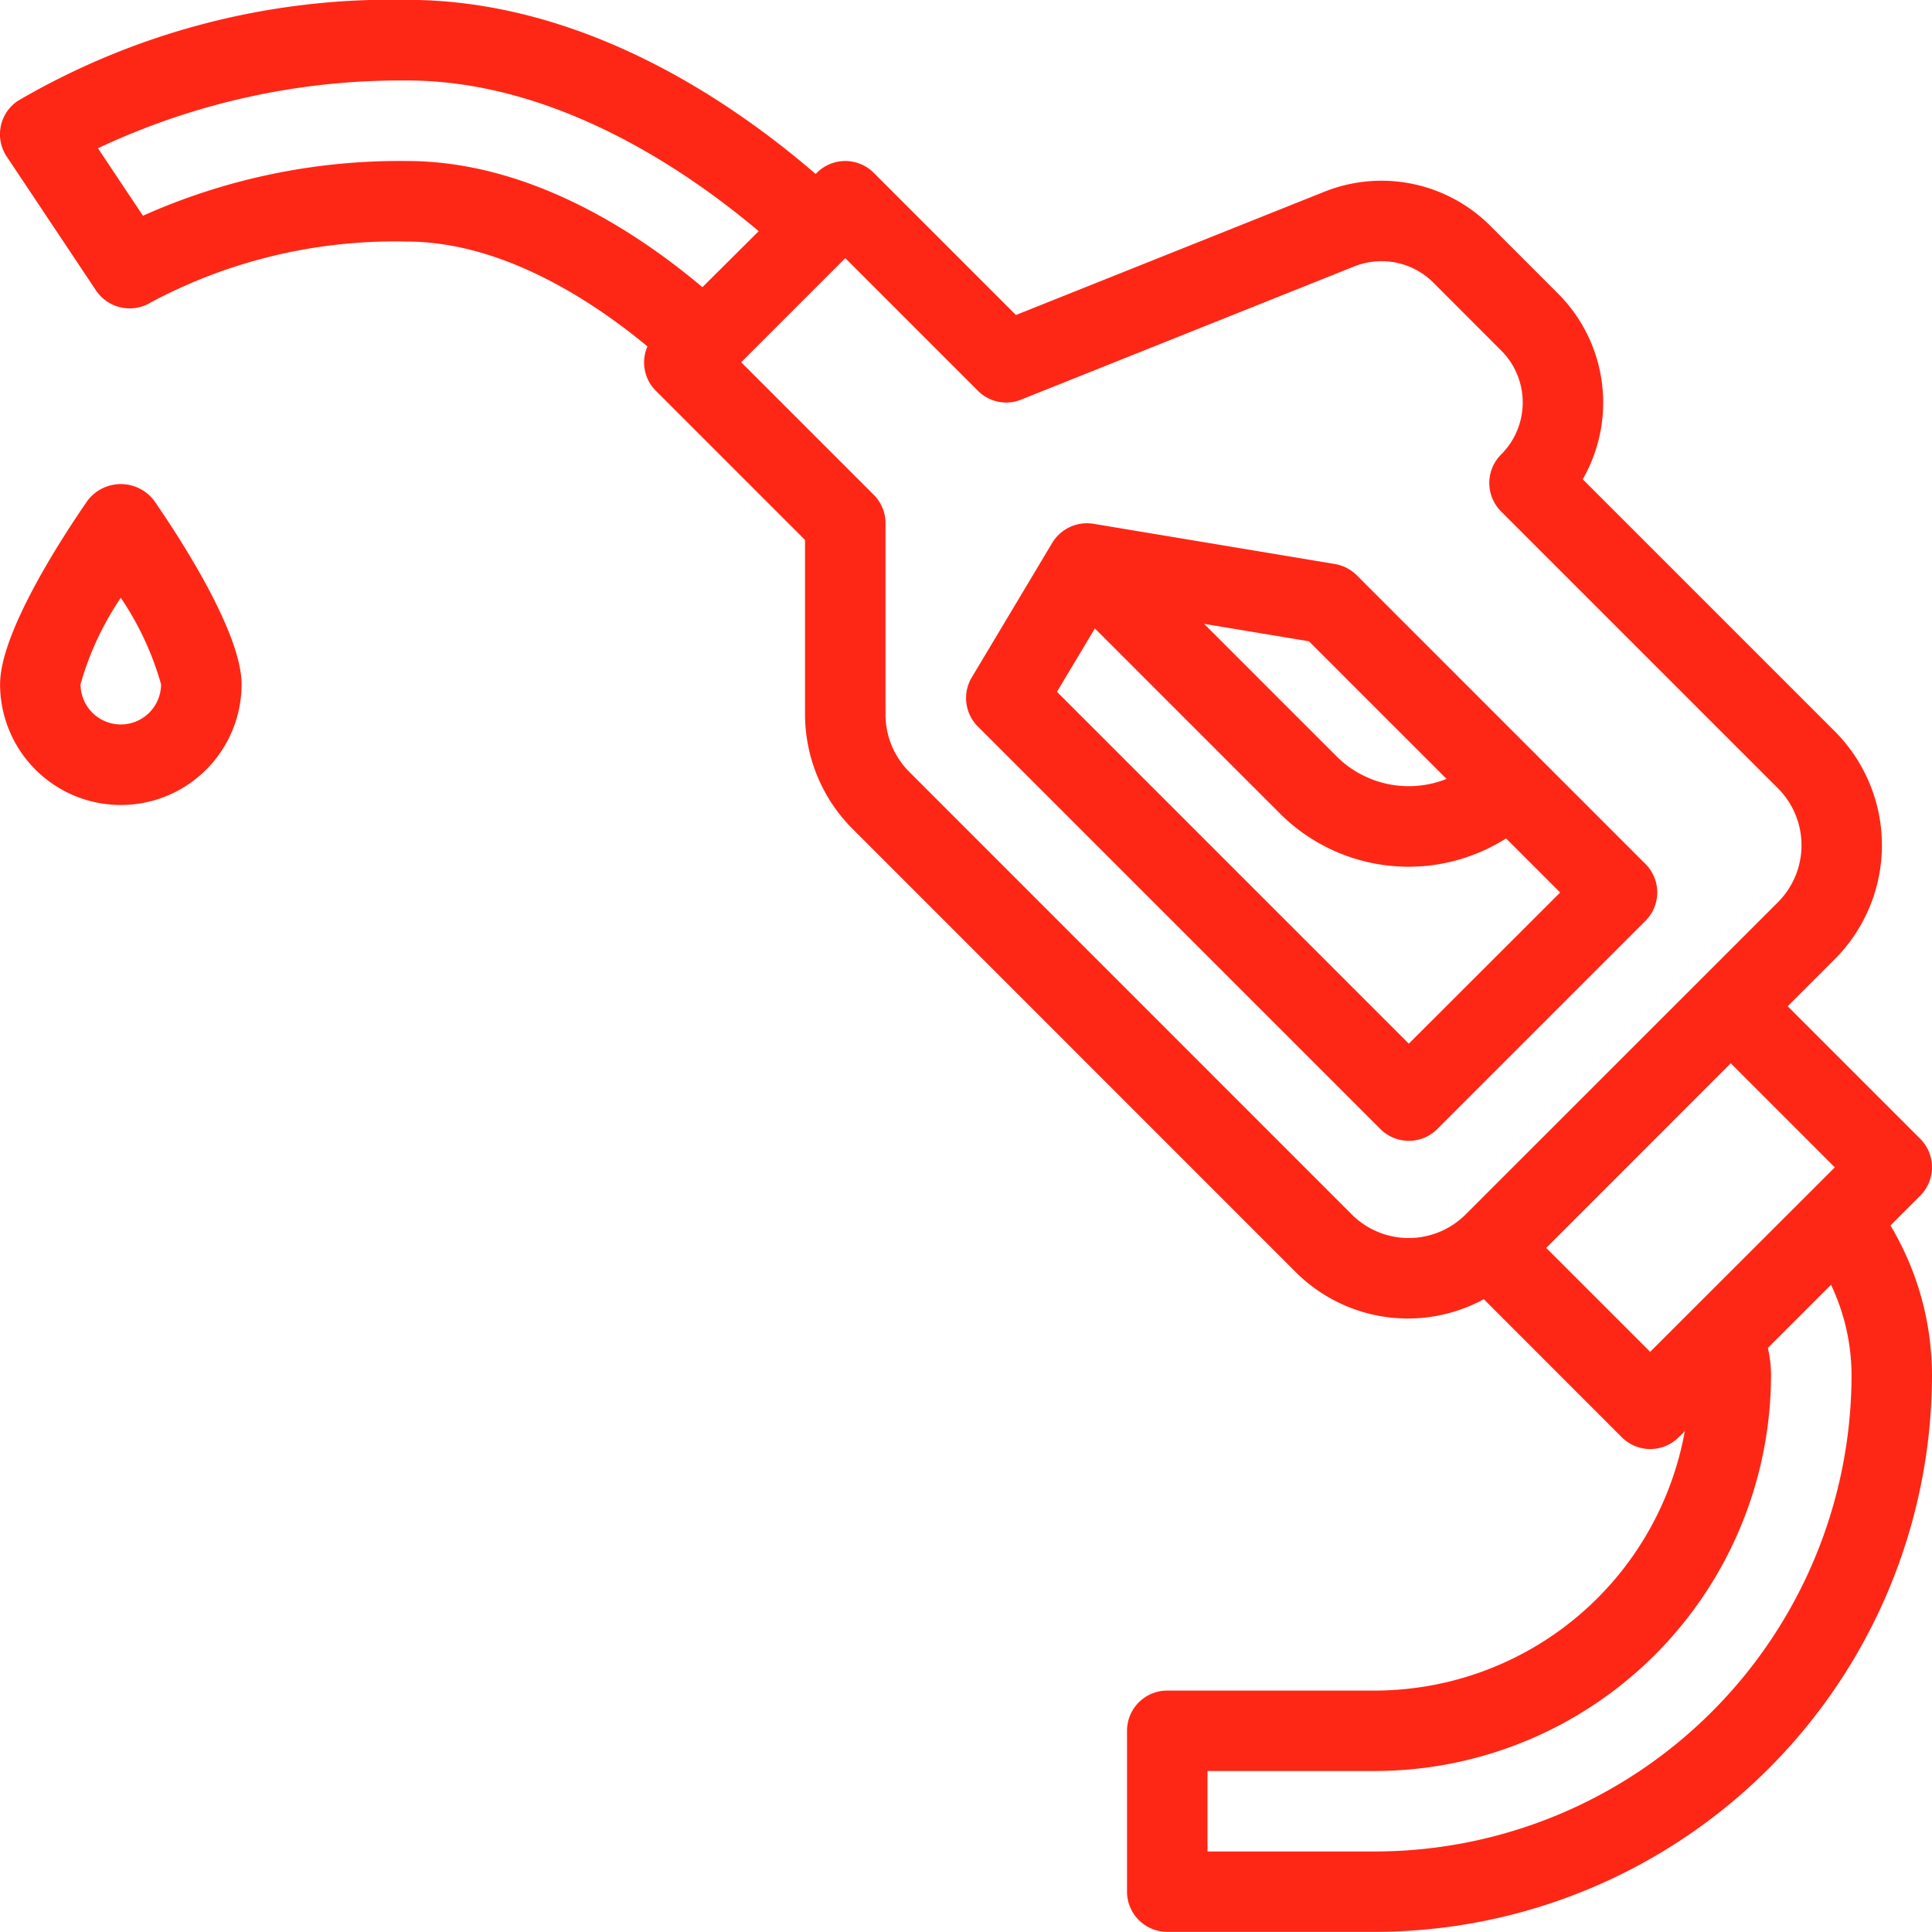 <svg id="_004-gasoline-pump" data-name="004-gasoline-pump" xmlns="http://www.w3.org/2000/svg" width="50" height="50" viewBox="0 0 50 50">
  <g id="Group_328" data-name="Group 328" transform="translate(25.001 13.542)">
    <g id="Group_327" data-name="Group 327">
      <path id="Path_672" data-name="Path 672" d="M273.59,147.492l-7.471-7.471a1.053,1.053,0,0,0-.566-.291l-6.25-1.042a1.051,1.051,0,0,0-1.064.492l-2.083,3.483a1.04,1.04,0,0,0,.157,1.272l10.417,10.417a1.041,1.041,0,0,0,1.473,0l5.387-5.387A1.041,1.041,0,0,0,273.59,147.492Zm-8.708-5.762,3.561,3.561a2.644,2.644,0,0,1-2.845-.582l-3.431-3.431Zm2.584,10.413-9.106-9.106.981-1.64,4.785,4.785a4.712,4.712,0,0,0,5.857.649l1.4,1.4Z" transform="translate(-256.007 -138.675)" fill="#fe2715"/>
    </g>
  </g>
  <g id="Group_330" data-name="Group 330" transform="translate(0.001 12.528)">
    <g id="Group_329" data-name="Group 329">
      <path id="Path_673" data-name="Path 673" d="M3.989,128.717a1.082,1.082,0,0,0-1.713,0c-.682.987-2.268,3.426-2.268,4.759a3.125,3.125,0,0,0,6.25,0C6.257,132.143,4.67,129.7,3.989,128.717Zm-.857,5.8a1.043,1.043,0,0,1-1.042-1.04,7.758,7.758,0,0,1,1.042-2.238,7.737,7.737,0,0,1,1.042,2.238A1.042,1.042,0,0,1,3.132,134.517Z" transform="translate(-0.007 -128.296)" fill="#fe2715"/>
    </g>
  </g>
  <g id="Group_332" data-name="Group 332" transform="translate(0 0)">
    <g id="Group_331" data-name="Group 331">
      <path id="Path_674" data-name="Path 674" d="M48.925,31.719l.77-.77a1.041,1.041,0,0,0,0-1.473l-3.43-3.43,1.221-1.221a4.172,4.172,0,0,0,0-5.892l-6.525-6.525A3.989,3.989,0,0,0,40.32,7.6L38.57,5.849a3.981,3.981,0,0,0-4.3-.881L26.292,8.156l-3.68-3.68a1.041,1.041,0,0,0-1.473,0l-.03.03C18.871,2.577,15.046,0,10.531,0A19.148,19.148,0,0,0,.462,2.614,1.039,1.039,0,0,0,.175,4.057L2.486,7.523a1.05,1.05,0,0,0,1.43.3,13.406,13.406,0,0,1,6.614-1.567c2.511,0,4.861,1.583,6.226,2.713a1.038,1.038,0,0,0,.216,1.148l3.862,3.862V18.5a4.2,4.2,0,0,0,1.221,2.946L33.513,32.906a4.111,4.111,0,0,0,4.888.721L41.972,37.2a1.041,1.041,0,0,0,1.473,0l.158-.158a8.164,8.164,0,0,1-8.018,6.714H30.209A1.041,1.041,0,0,0,29.167,44.8v4.167A1.041,1.041,0,0,0,30.209,50h5.377A14.43,14.43,0,0,0,50,35.59,7.58,7.58,0,0,0,48.925,31.719ZM10.531,4.171A16.282,16.282,0,0,0,3.7,5.587L2.535,3.841a18.373,18.373,0,0,1,8-1.754c3.852,0,7.262,2.348,9.1,3.9L18.179,7.436C16.463,5.991,13.68,4.171,10.531,4.171Zm27.4,27.262a2.083,2.083,0,0,1-2.948,0L23.527,19.975a2.1,2.1,0,0,1-.61-1.473V13.546a1.041,1.041,0,0,0-.305-.737l-3.43-3.43,2.694-2.694,3.43,3.43a1.032,1.032,0,0,0,1.123.23L35.045,6.9a1.9,1.9,0,0,1,2.053.421l1.75,1.752a1.9,1.9,0,0,1,0,2.694,1.041,1.041,0,0,0,0,1.473l7.166,7.166a2.086,2.086,0,0,1,0,2.946Zm4.775,3.556L40.016,32.3l4.776-4.778,2.693,2.693ZM35.586,47.92H31.25V45.837h4.336A10.261,10.261,0,0,0,45.834,35.589a3.116,3.116,0,0,0-.082-.7l1.635-1.635a5.505,5.505,0,0,1,.531,2.332A12.345,12.345,0,0,1,35.586,47.92Z" transform="translate(0 -0.004)" fill="#fe2715"/>
    </g>
  </g>
</svg>

